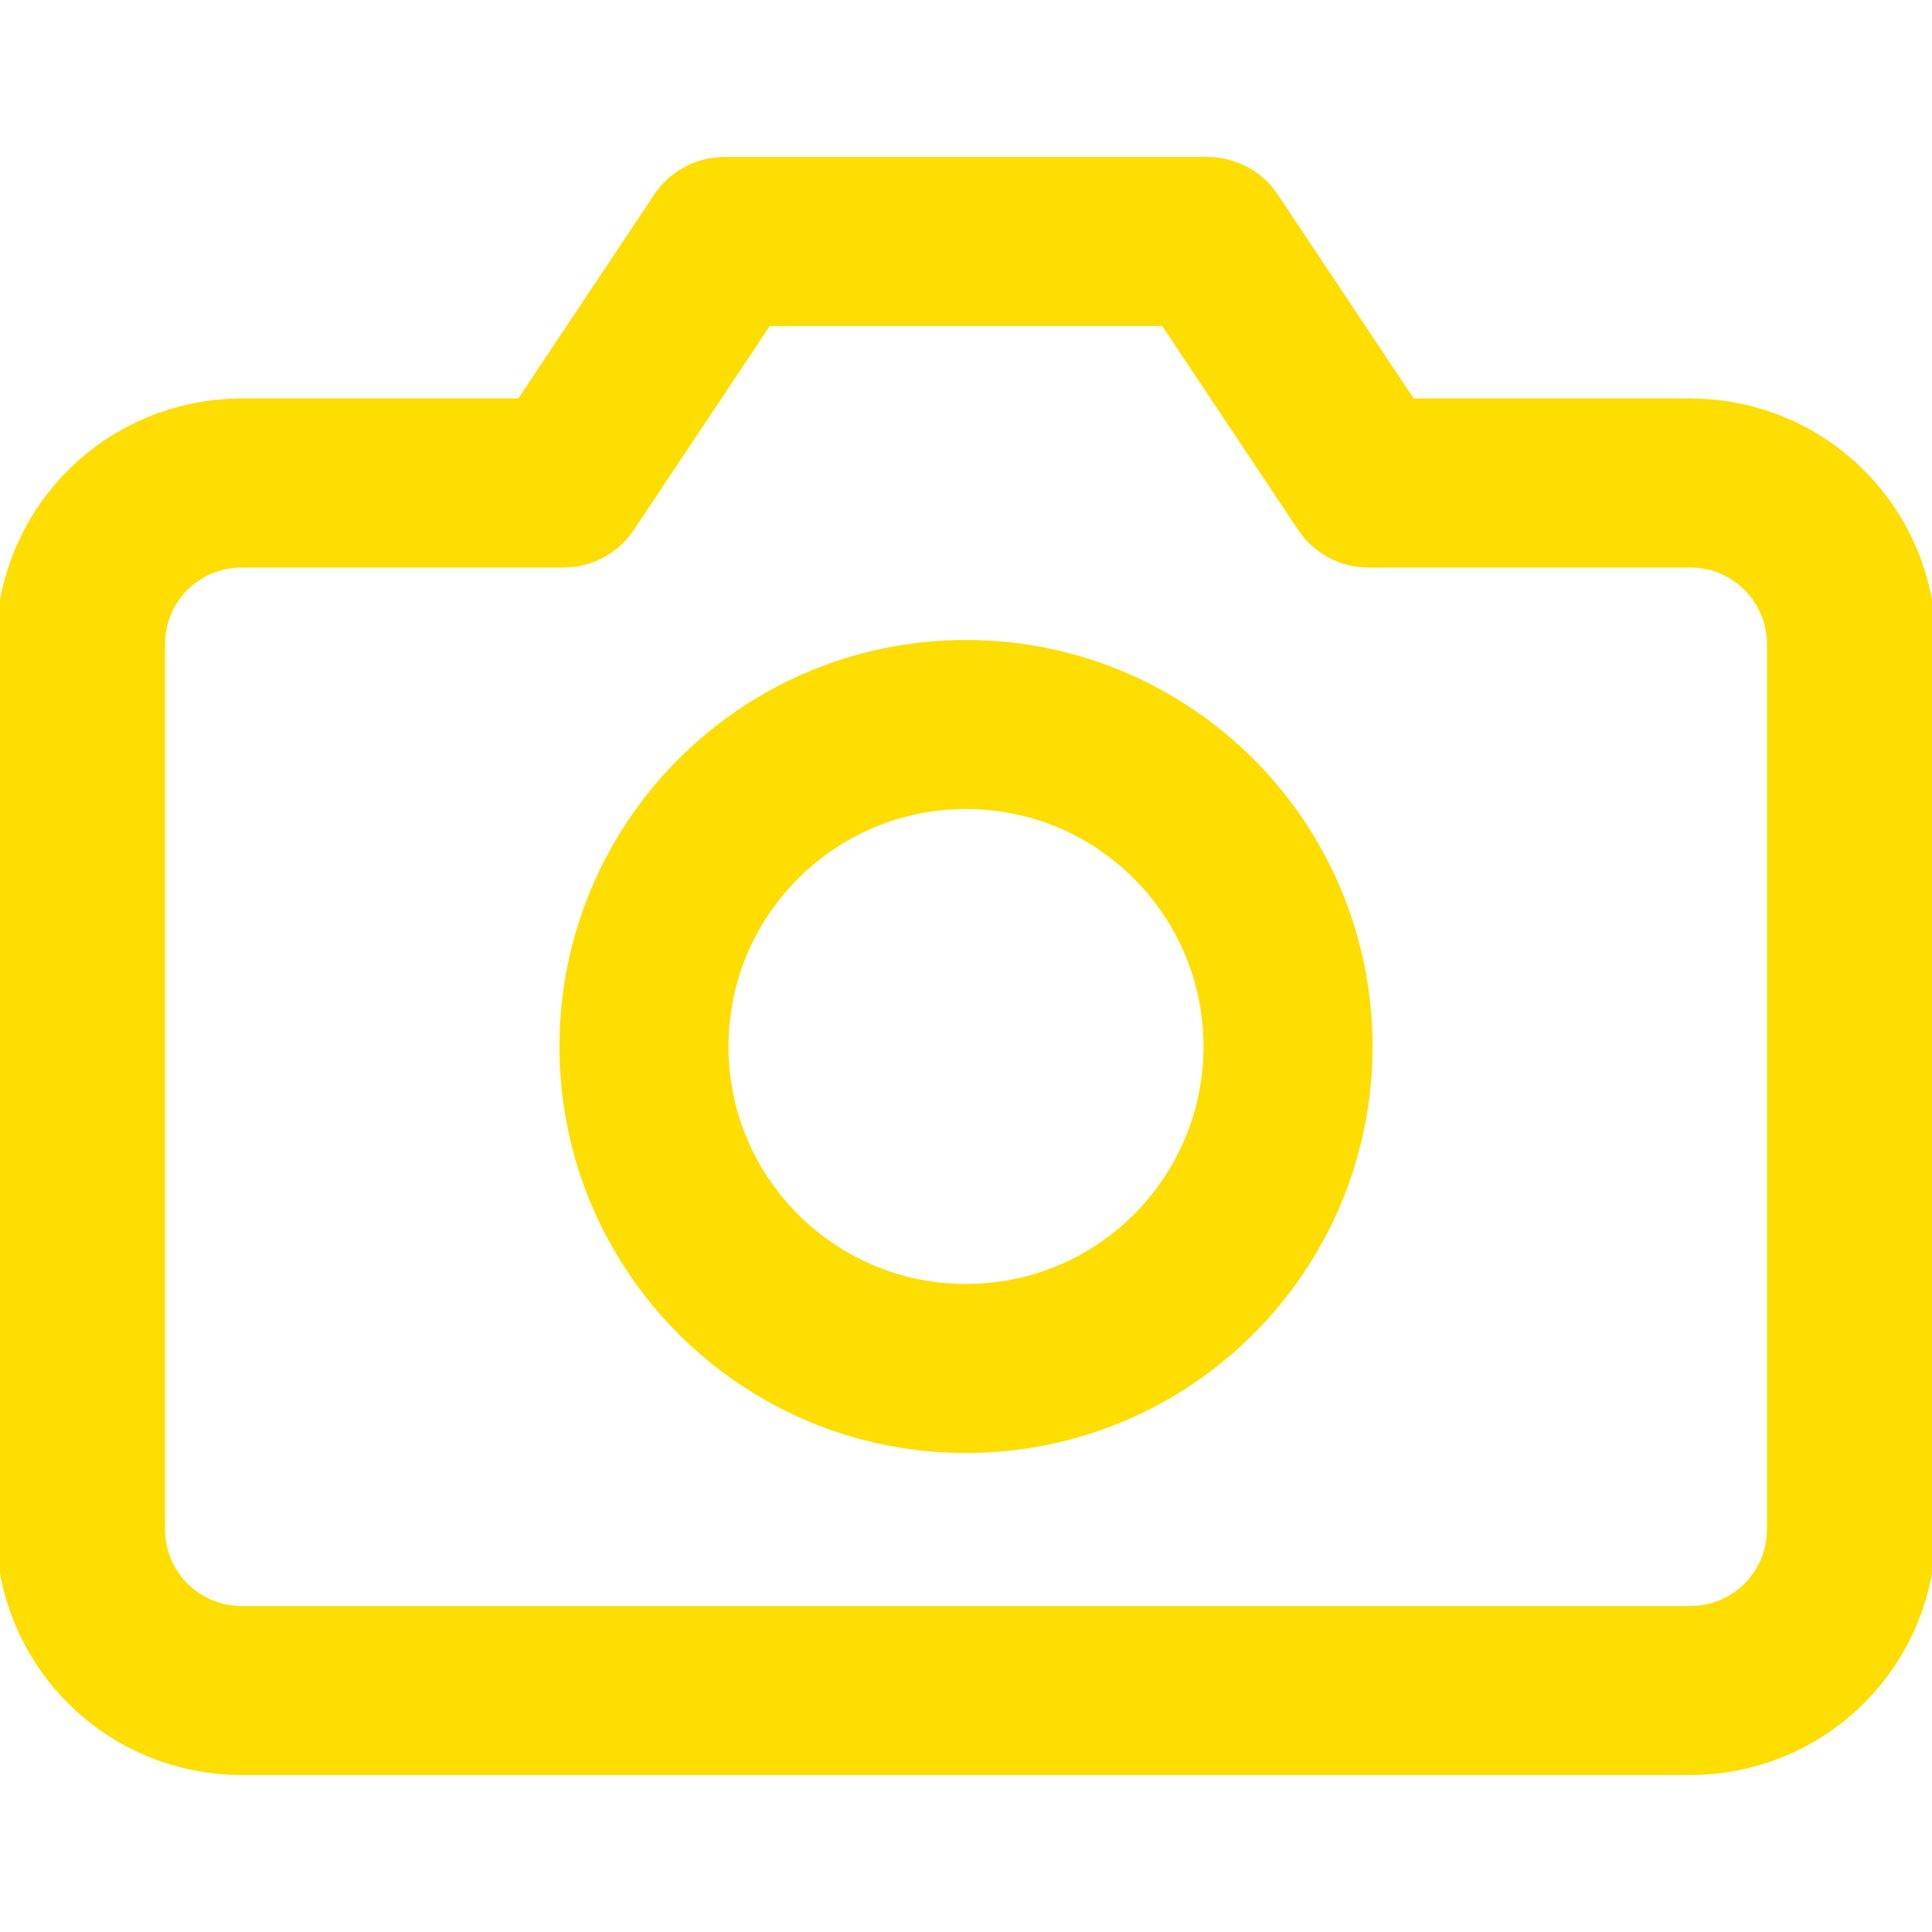 <?xml version="1.0" encoding="UTF-8"?>
<svg xmlns="http://www.w3.org/2000/svg" width="40" height="40" viewBox="0 0 40 40" fill="none">
  <g clip-path="url(#clip0_4785_2764)">
    <path d="M38.333 31.667C38.333 32.551 37.982 33.399 37.357 34.024C36.732 34.649 35.884 35 35 35H5C4.116 35 3.268 34.649 2.643 34.024C2.018 33.399 1.667 32.551 1.667 31.667V13.333C1.667 12.449 2.018 11.601 2.643 10.976C3.268 10.351 4.116 10 5 10H11.667L15 5H25L28.333 10H35C35.884 10 36.732 10.351 37.357 10.976C37.982 11.601 38.333 12.449 38.333 13.333V31.667Z" stroke="#FEDD00" stroke-width="3.5" stroke-linecap="round" stroke-linejoin="round"></path>
    <path d="M20 28.333C23.682 28.333 26.667 25.349 26.667 21.667C26.667 17.985 23.682 15 20 15C16.318 15 13.333 17.985 13.333 21.667C13.333 25.349 16.318 28.333 20 28.333Z" stroke="#FEDD00" stroke-width="3.5" stroke-linecap="round" stroke-linejoin="round"></path>
  </g>
  <defs>
    <clipPath id="clip0_4785_2764">
      <rect width="40" height="40" fill="white"></rect>
    </clipPath>
  </defs>
</svg>
